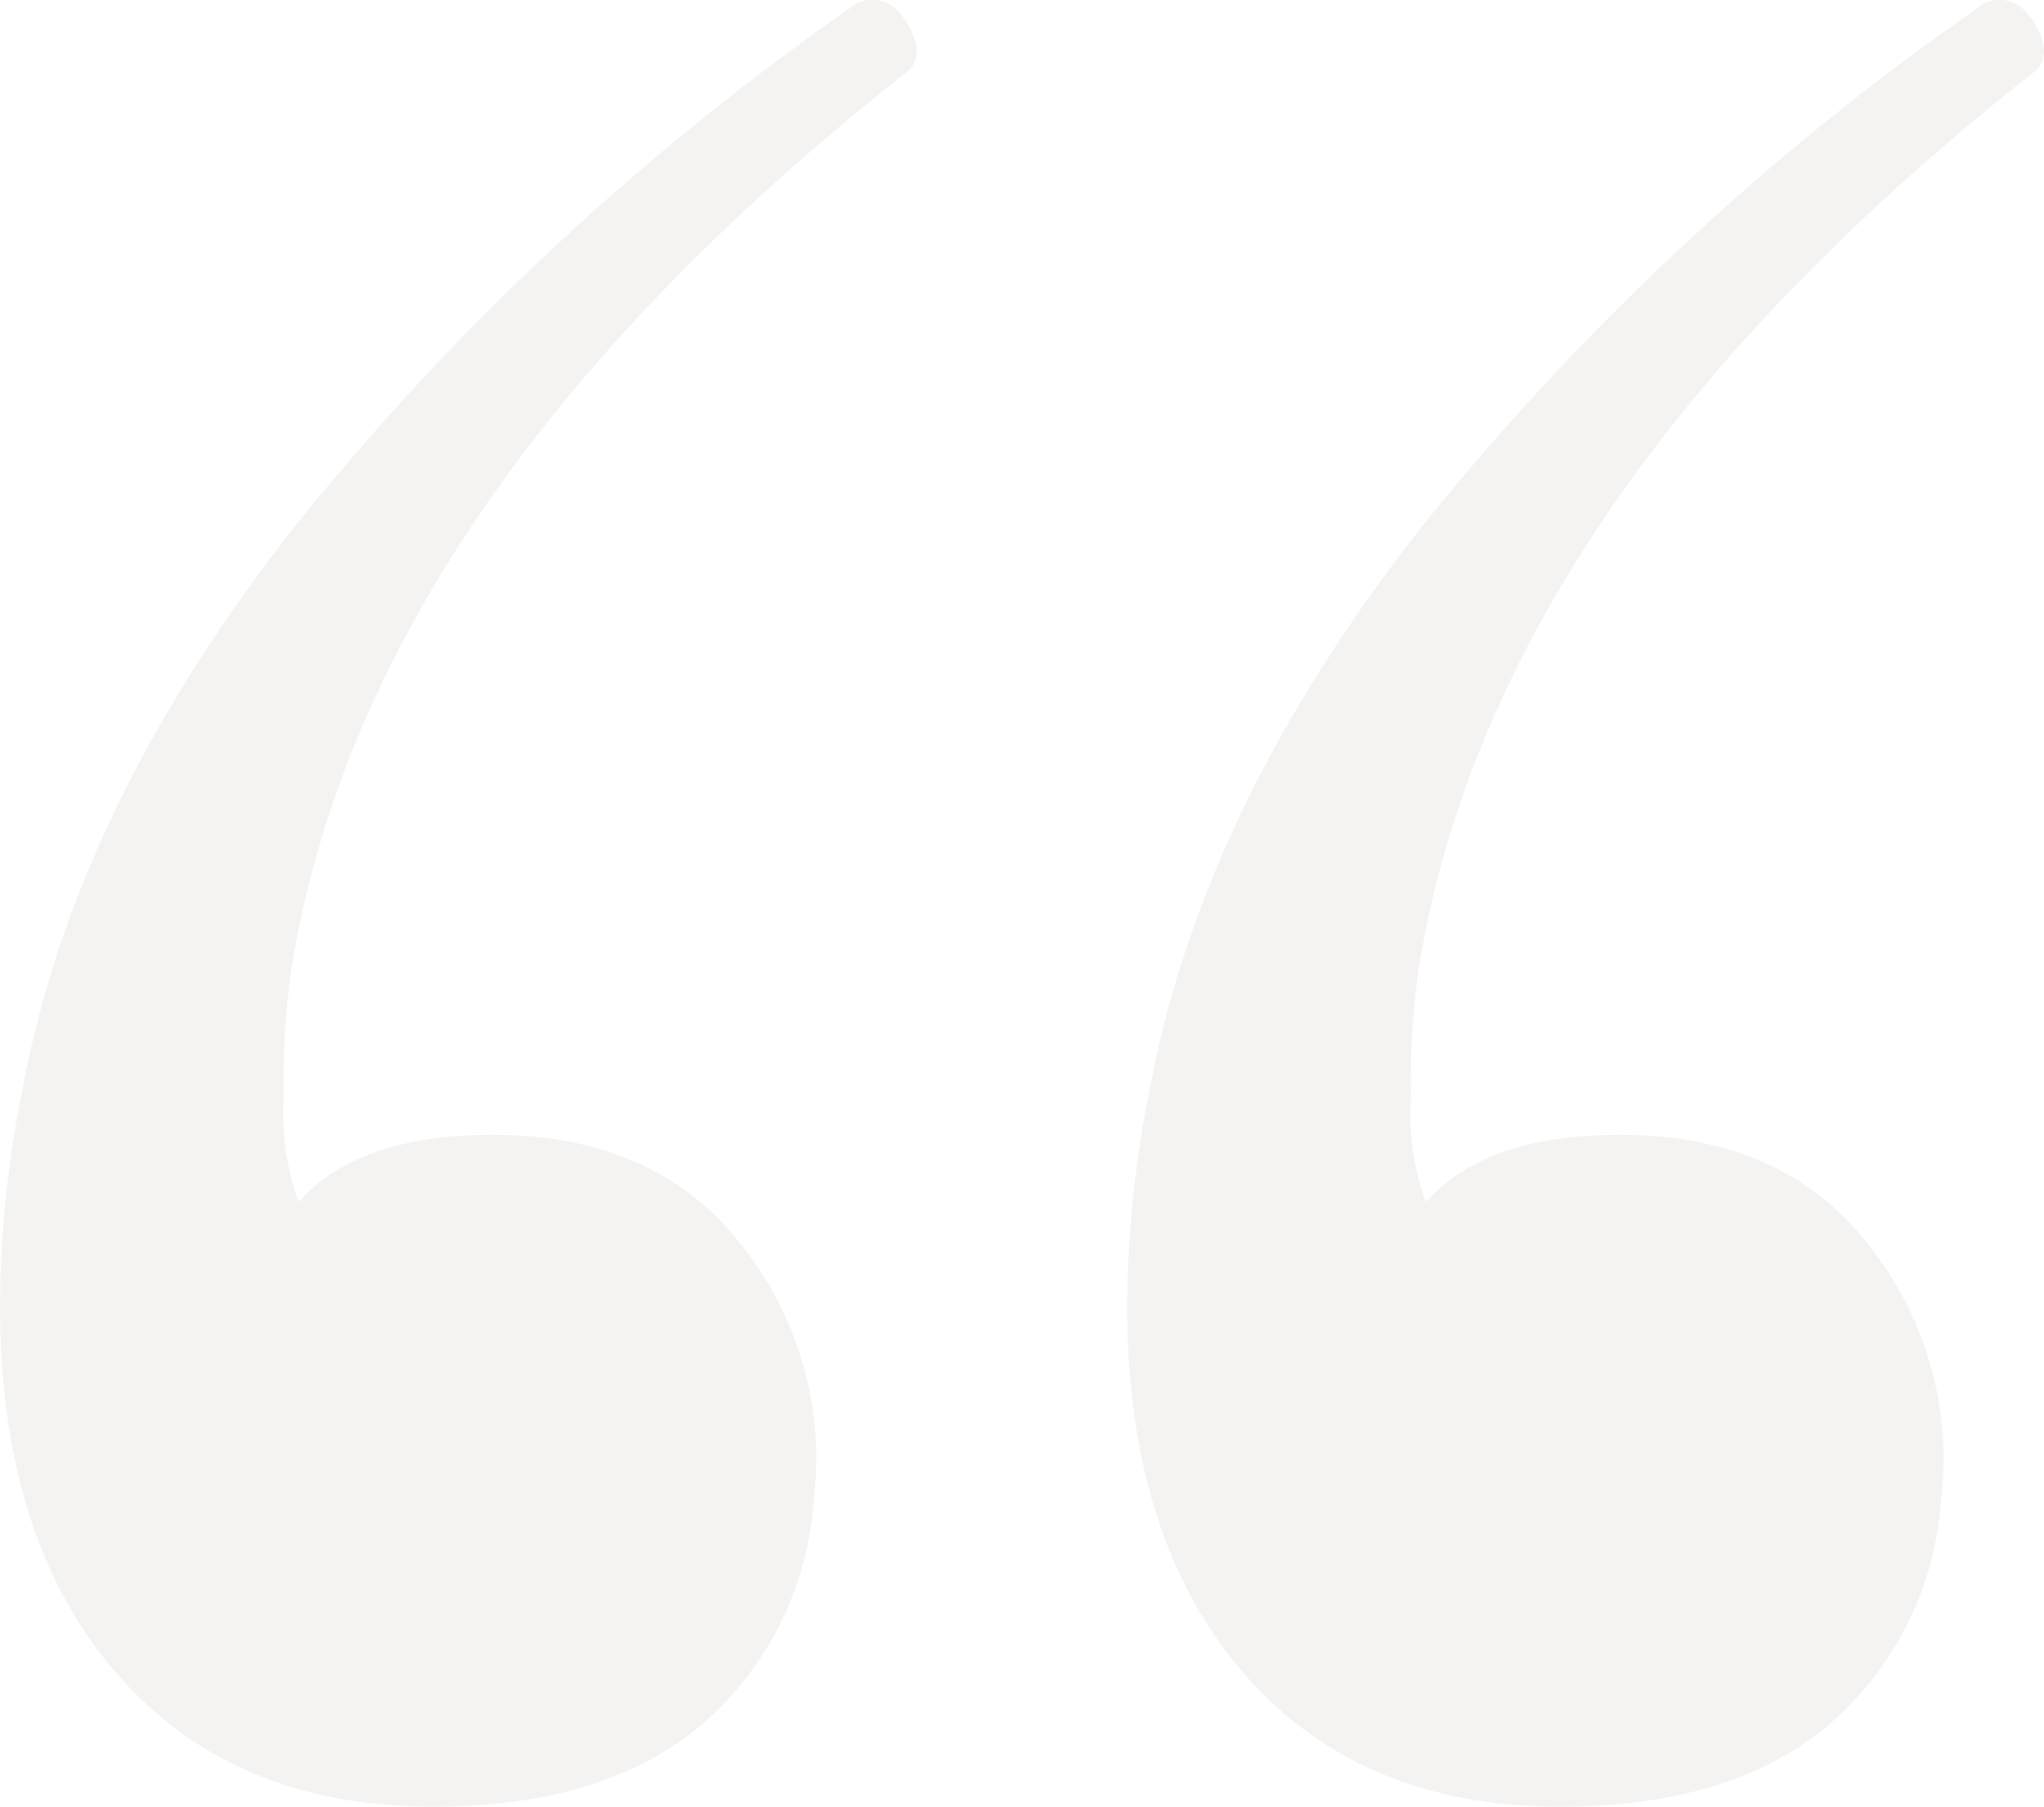 <svg xmlns="http://www.w3.org/2000/svg" width="71.188" height="62.92" viewBox="0 0 71.188 62.92">
  <path id="Tracciato_31" data-name="Tracciato 31" d="M64.56,74.12a1.059,1.059,0,0,1,.78-.26q.78,0,1.3,1.04t-.26,1.56q-18.72,14.82-21.32,31.2a28.614,28.614,0,0,0-.26,4.42,8.924,8.924,0,0,0,.52,3.64q2.08-2.34,6.76-2.34,5.72,0,8.71,3.9a11.965,11.965,0,0,1,2.47,8.84,11.326,11.326,0,0,1-3.9,7.8q-3.38,2.86-9.36,2.86-7.02,0-11.05-4.68t-4.03-12.74a38.427,38.427,0,0,1,.78-7.54q1.82-9.88,9.49-19.63A92.809,92.809,0,0,1,64.56,74.12Zm39.26,0a1.059,1.059,0,0,1,.78-.26q.78,0,1.3,1.04t-.26,1.56q-18.72,14.82-21.32,31.2a28.614,28.614,0,0,0-.26,4.42,8.924,8.924,0,0,0,.52,3.64q2.08-2.34,6.76-2.34,5.72,0,8.71,3.9a11.965,11.965,0,0,1,2.47,8.84,11.326,11.326,0,0,1-3.9,7.8q-3.38,2.86-9.36,2.86-7.02,0-11.05-4.68t-4.03-12.74a38.427,38.427,0,0,1,.78-7.54q1.82-9.88,9.49-19.63A92.809,92.809,0,0,1,103.82,74.12Z" transform="translate(-34.92 -73.86)" fill="#3e321e" opacity="0.057"/>
</svg>
